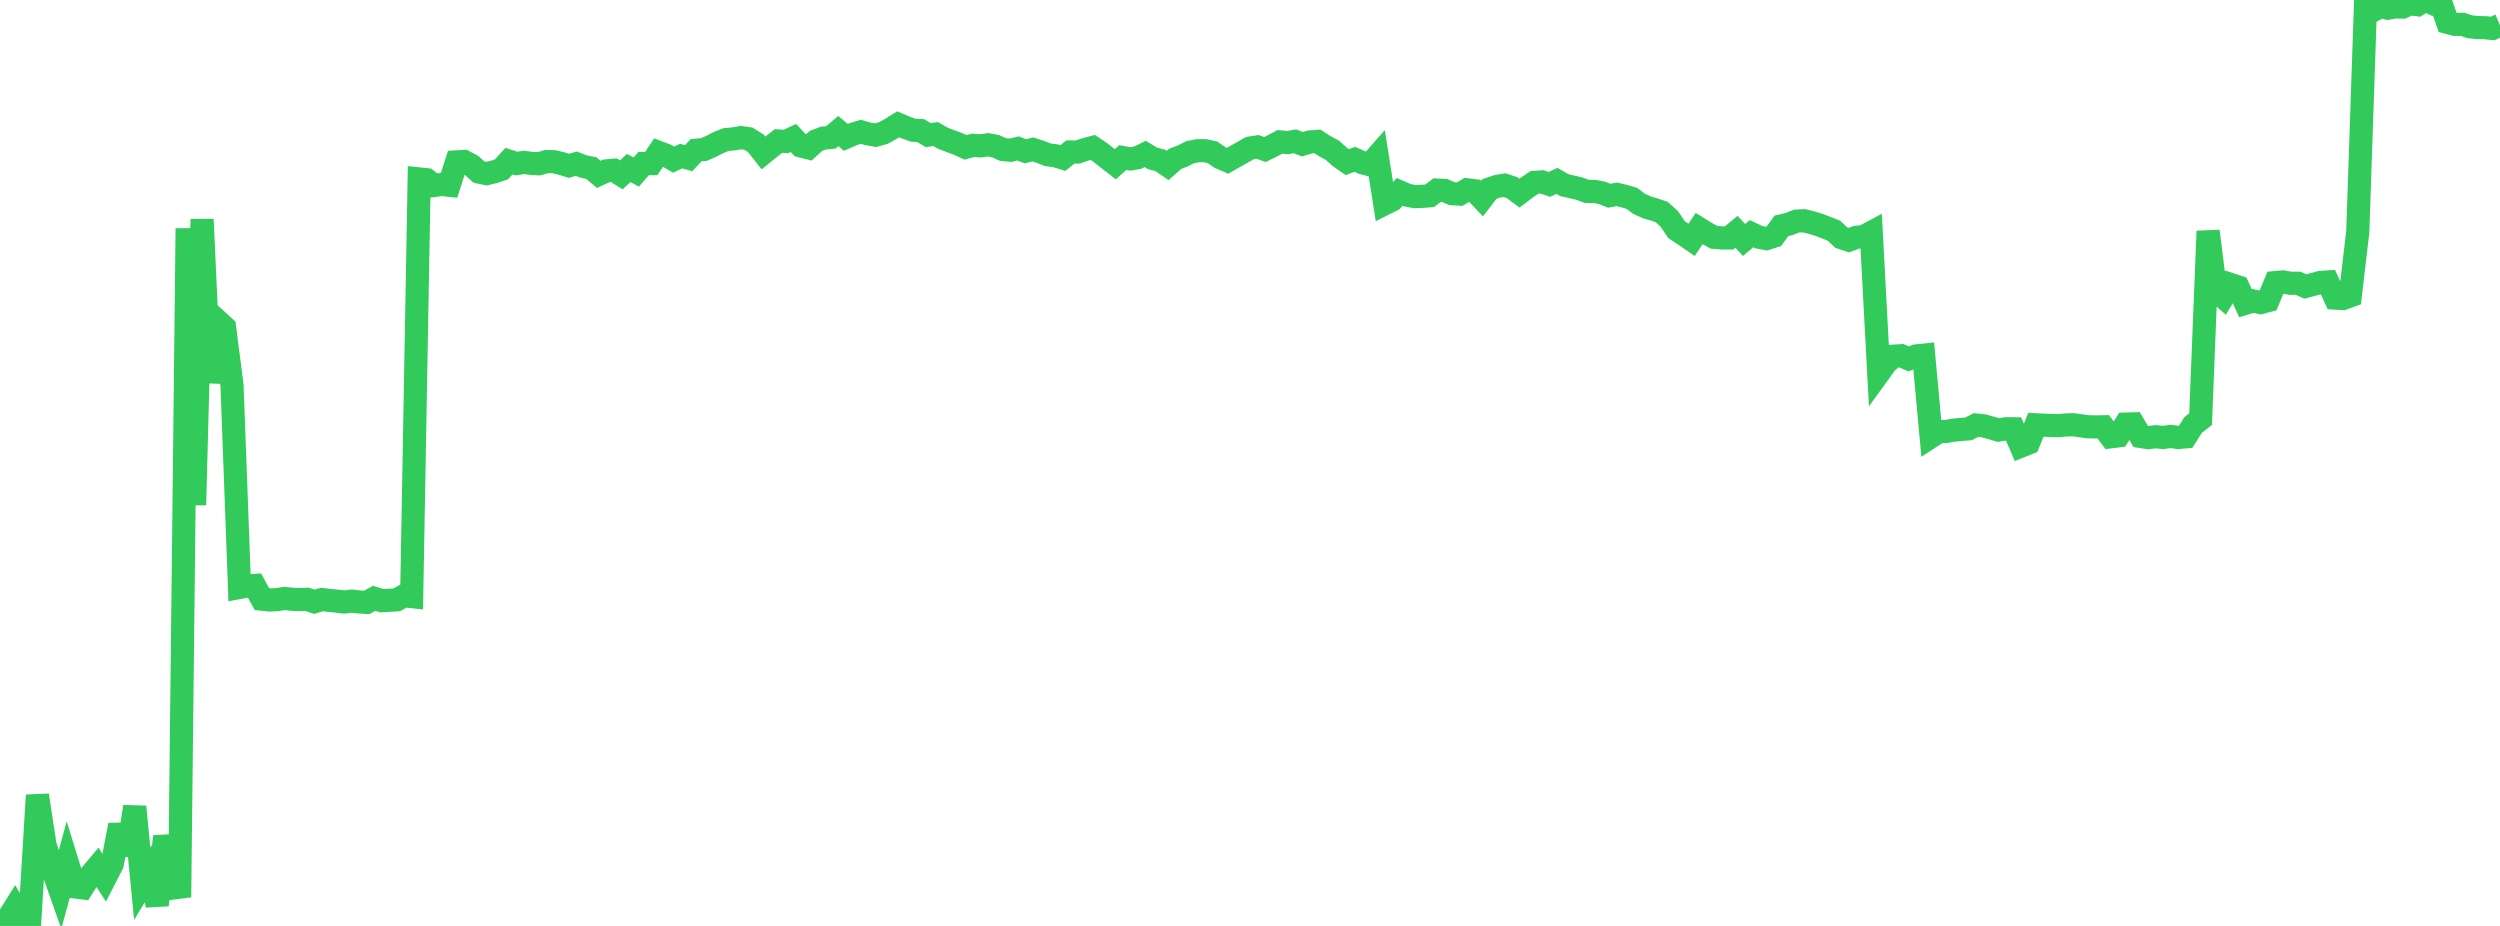 <?xml version="1.0" standalone="no"?>
<!DOCTYPE svg PUBLIC "-//W3C//DTD SVG 1.1//EN" "http://www.w3.org/Graphics/SVG/1.1/DTD/svg11.dtd">

<svg width="135" height="50" viewBox="0 0 135 50" preserveAspectRatio="none" 
  xmlns="http://www.w3.org/2000/svg"
  xmlns:xlink="http://www.w3.org/1999/xlink">


<polyline points="0.0, 50.0 0.404, 49.643 0.808, 48.994 1.213, 49.667 1.617, 49.582 2.021, 42.943 2.425, 45.604 2.829, 46.911 3.234, 48.061 3.638, 46.588 4.042, 47.895 4.446, 47.943 4.85, 47.303 5.254, 46.821 5.659, 47.443 6.063, 46.654 6.467, 44.553 6.871, 46.152 7.275, 43.563 7.68, 47.726 8.084, 47.049 8.488, 48.876 8.892, 45.168 9.296, 46.961 9.701, 48.45 10.105, 12.334 10.509, 27.271 10.913, 11.843 11.317, 20.655 11.722, 17.305 12.126, 17.673 12.53, 20.821 12.934, 31.723 13.338, 31.648 13.743, 31.617 14.147, 32.356 14.551, 32.398 14.955, 32.382 15.359, 32.319 15.763, 32.36 16.168, 32.377 16.572, 32.36 16.976, 32.495 17.38, 32.374 17.784, 32.421 18.189, 32.462 18.593, 32.51 18.997, 32.459 19.401, 32.506 19.805, 32.53 20.21, 32.31 20.614, 32.437 21.018, 32.413 21.422, 32.393 21.826, 32.168 22.231, 32.214 22.635, 9.662 23.039, 9.705 23.443, 10.016 23.847, 9.96 24.251, 10.003 24.656, 8.741 25.06, 8.718 25.464, 8.934 25.868, 9.292 26.272, 9.377 26.677, 9.28 27.081, 9.144 27.485, 8.703 27.889, 8.833 28.293, 8.77 28.698, 8.823 29.102, 8.844 29.506, 8.726 29.91, 8.733 30.314, 8.827 30.719, 8.954 31.123, 8.84 31.527, 8.996 31.931, 9.076 32.335, 9.416 32.74, 9.228 33.144, 9.191 33.548, 9.442 33.952, 9.073 34.356, 9.292 34.76, 8.829 35.165, 8.834 35.569, 8.233 35.973, 8.387 36.377, 8.62 36.781, 8.428 37.186, 8.541 37.59, 8.111 37.994, 8.078 38.398, 7.906 38.802, 7.695 39.207, 7.536 39.611, 7.501 40.015, 7.431 40.419, 7.488 40.823, 7.744 41.228, 8.261 41.632, 7.934 42.036, 7.612 42.44, 7.639 42.844, 7.45 43.249, 7.88 43.653, 7.982 44.057, 7.612 44.461, 7.457 44.865, 7.421 45.269, 7.079 45.674, 7.418 46.078, 7.242 46.482, 7.119 46.886, 7.232 47.29, 7.3 47.695, 7.187 48.099, 6.962 48.503, 6.713 48.907, 6.885 49.311, 7.034 49.716, 7.051 50.12, 7.295 50.524, 7.239 50.928, 7.47 51.332, 7.624 51.737, 7.773 52.141, 7.958 52.545, 7.848 52.949, 7.877 53.353, 7.818 53.757, 7.892 54.162, 8.075 54.566, 8.115 54.97, 8.017 55.374, 8.167 55.778, 8.07 56.183, 8.202 56.587, 8.36 56.991, 8.411 57.395, 8.534 57.799, 8.207 58.204, 8.209 58.608, 8.068 59.012, 7.962 59.416, 8.231 59.82, 8.554 60.225, 8.869 60.629, 8.509 61.033, 8.585 61.437, 8.513 61.841, 8.315 62.246, 8.558 62.65, 8.659 63.054, 8.935 63.458, 8.578 63.862, 8.424 64.266, 8.219 64.671, 8.138 65.075, 8.137 65.479, 8.227 65.883, 8.509 66.287, 8.684 66.692, 8.45 67.096, 8.224 67.5, 7.995 67.904, 7.932 68.308, 8.072 68.713, 7.872 69.117, 7.66 69.521, 7.7 69.925, 7.632 70.329, 7.788 70.734, 7.668 71.138, 7.636 71.542, 7.895 71.946, 8.111 72.35, 8.474 72.754, 8.756 73.159, 8.603 73.563, 8.785 73.967, 8.894 74.371, 8.435 74.775, 11.001 75.18, 10.798 75.584, 10.362 75.988, 10.538 76.392, 10.619 76.796, 10.603 77.201, 10.574 77.605, 10.264 78.009, 10.285 78.413, 10.459 78.817, 10.484 79.222, 10.248 79.626, 10.3 80.03, 10.725 80.434, 10.203 80.838, 10.066 81.243, 9.998 81.647, 10.13 82.051, 10.429 82.455, 10.124 82.859, 9.849 83.263, 9.82 83.668, 9.958 84.072, 9.767 84.476, 9.998 84.88, 10.091 85.284, 10.186 85.689, 10.335 86.093, 10.337 86.497, 10.412 86.901, 10.57 87.305, 10.496 87.71, 10.591 88.114, 10.709 88.518, 11.01 88.922, 11.192 89.326, 11.313 89.731, 11.449 90.135, 11.814 90.539, 12.408 90.943, 12.673 91.347, 12.95 91.751, 12.345 92.156, 12.596 92.56, 12.815 92.964, 12.848 93.368, 12.848 93.772, 12.515 94.177, 12.958 94.581, 12.62 94.985, 12.808 95.389, 12.886 95.793, 12.754 96.198, 12.197 96.602, 12.101 97.006, 11.941 97.41, 11.919 97.814, 12.018 98.219, 12.142 98.623, 12.295 99.027, 12.454 99.431, 12.831 99.835, 12.968 100.24, 12.817 100.644, 12.772 101.048, 12.556 101.452, 20.147 101.856, 19.59 102.26, 19.232 102.665, 19.208 103.069, 19.381 103.473, 19.22 103.877, 19.178 104.281, 23.578 104.686, 23.313 105.09, 23.297 105.494, 23.229 105.898, 23.192 106.302, 23.159 106.707, 22.95 107.111, 22.995 107.515, 23.105 107.919, 23.224 108.323, 23.153 108.728, 23.155 109.132, 24.09 109.536, 23.927 109.94, 22.939 110.344, 22.96 110.749, 22.975 111.153, 22.985 111.557, 22.948 111.961, 22.936 112.365, 22.993 112.769, 23.046 113.174, 23.053 113.578, 23.047 113.982, 23.588 114.386, 23.538 114.79, 22.901 115.195, 22.888 115.599, 23.569 116.003, 23.631 116.407, 23.584 116.811, 23.623 117.216, 23.566 117.62, 23.624 118.024, 23.589 118.428, 22.951 118.832, 22.634 119.237, 12.482 119.641, 15.683 120.045, 16.035 120.449, 15.362 120.853, 15.495 121.257, 16.375 121.662, 16.251 122.066, 16.339 122.47, 16.234 122.874, 15.259 123.278, 15.222 123.683, 15.297 124.087, 15.295 124.491, 15.47 124.895, 15.361 125.299, 15.253 125.704, 15.226 126.108, 16.098 126.512, 16.122 126.916, 15.976 127.32, 12.506 127.725, 0.596 128.129, 0.576 128.533, 0.342 128.937, 0.444 129.341, 0.374 129.746, 0.382 130.15, 0.199 130.554, 0.255 130.958, 0.0 131.362, 0.184 131.766, 0.037 132.171, 1.21 132.575, 1.317 132.979, 1.314 133.383, 1.449 133.787, 1.487 134.192, 1.496 134.596, 1.537 135.0, 1.364" fill="none" stroke="#32ca5b" stroke-width="1.25"/>

</svg>